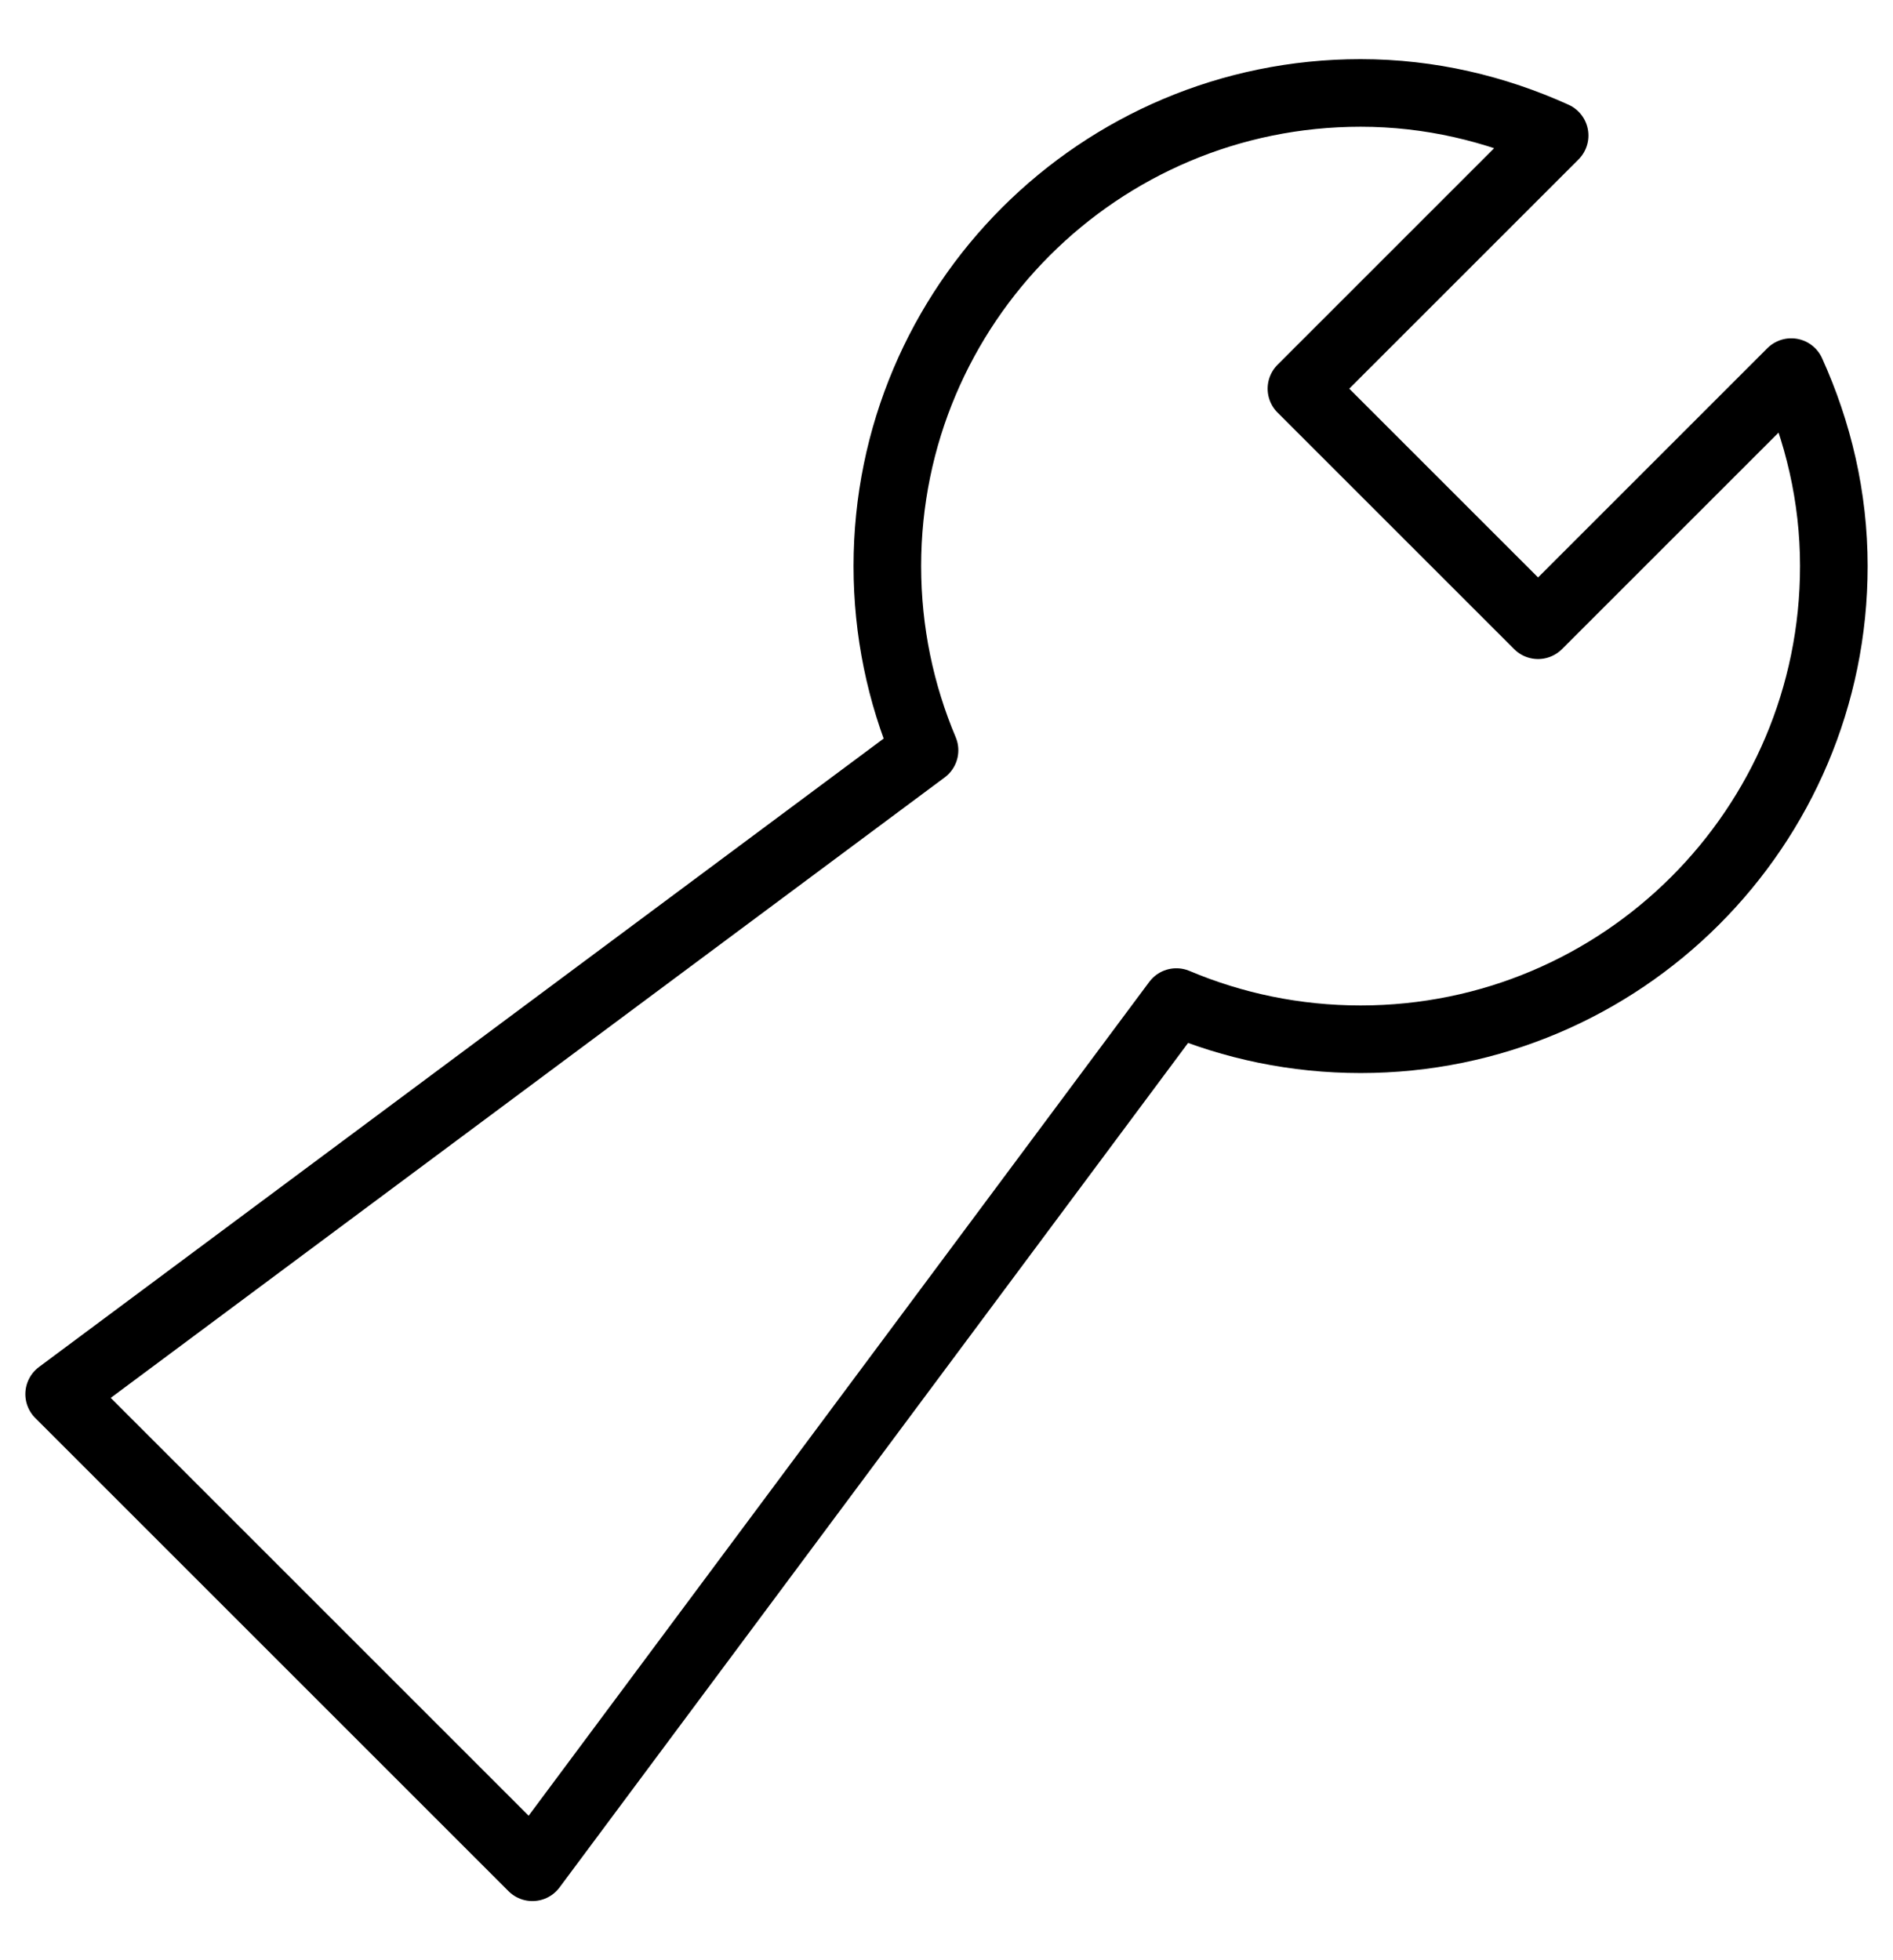 <svg width="28" height="29" viewBox="0 0 28 29" fill="none" xmlns="http://www.w3.org/2000/svg">
<path d="M26.495 5.505L22.75 9.25L19.25 5.75L22.995 2.005C22.118 1.608 21.151 1.375 20.125 1.375C16.259 1.375 13.125 4.509 13.125 8.375C13.125 9.341 13.321 10.261 13.675 11.1L0.875 20.625L7.875 27.625L17.4 14.825C18.238 15.179 19.159 15.375 20.125 15.375C23.991 15.375 27.125 12.241 27.125 8.375C27.125 7.349 26.892 6.382 26.495 5.505Z" stroke="currentColor" stroke-linecap="round" stroke-linejoin="round"/>
</svg>
